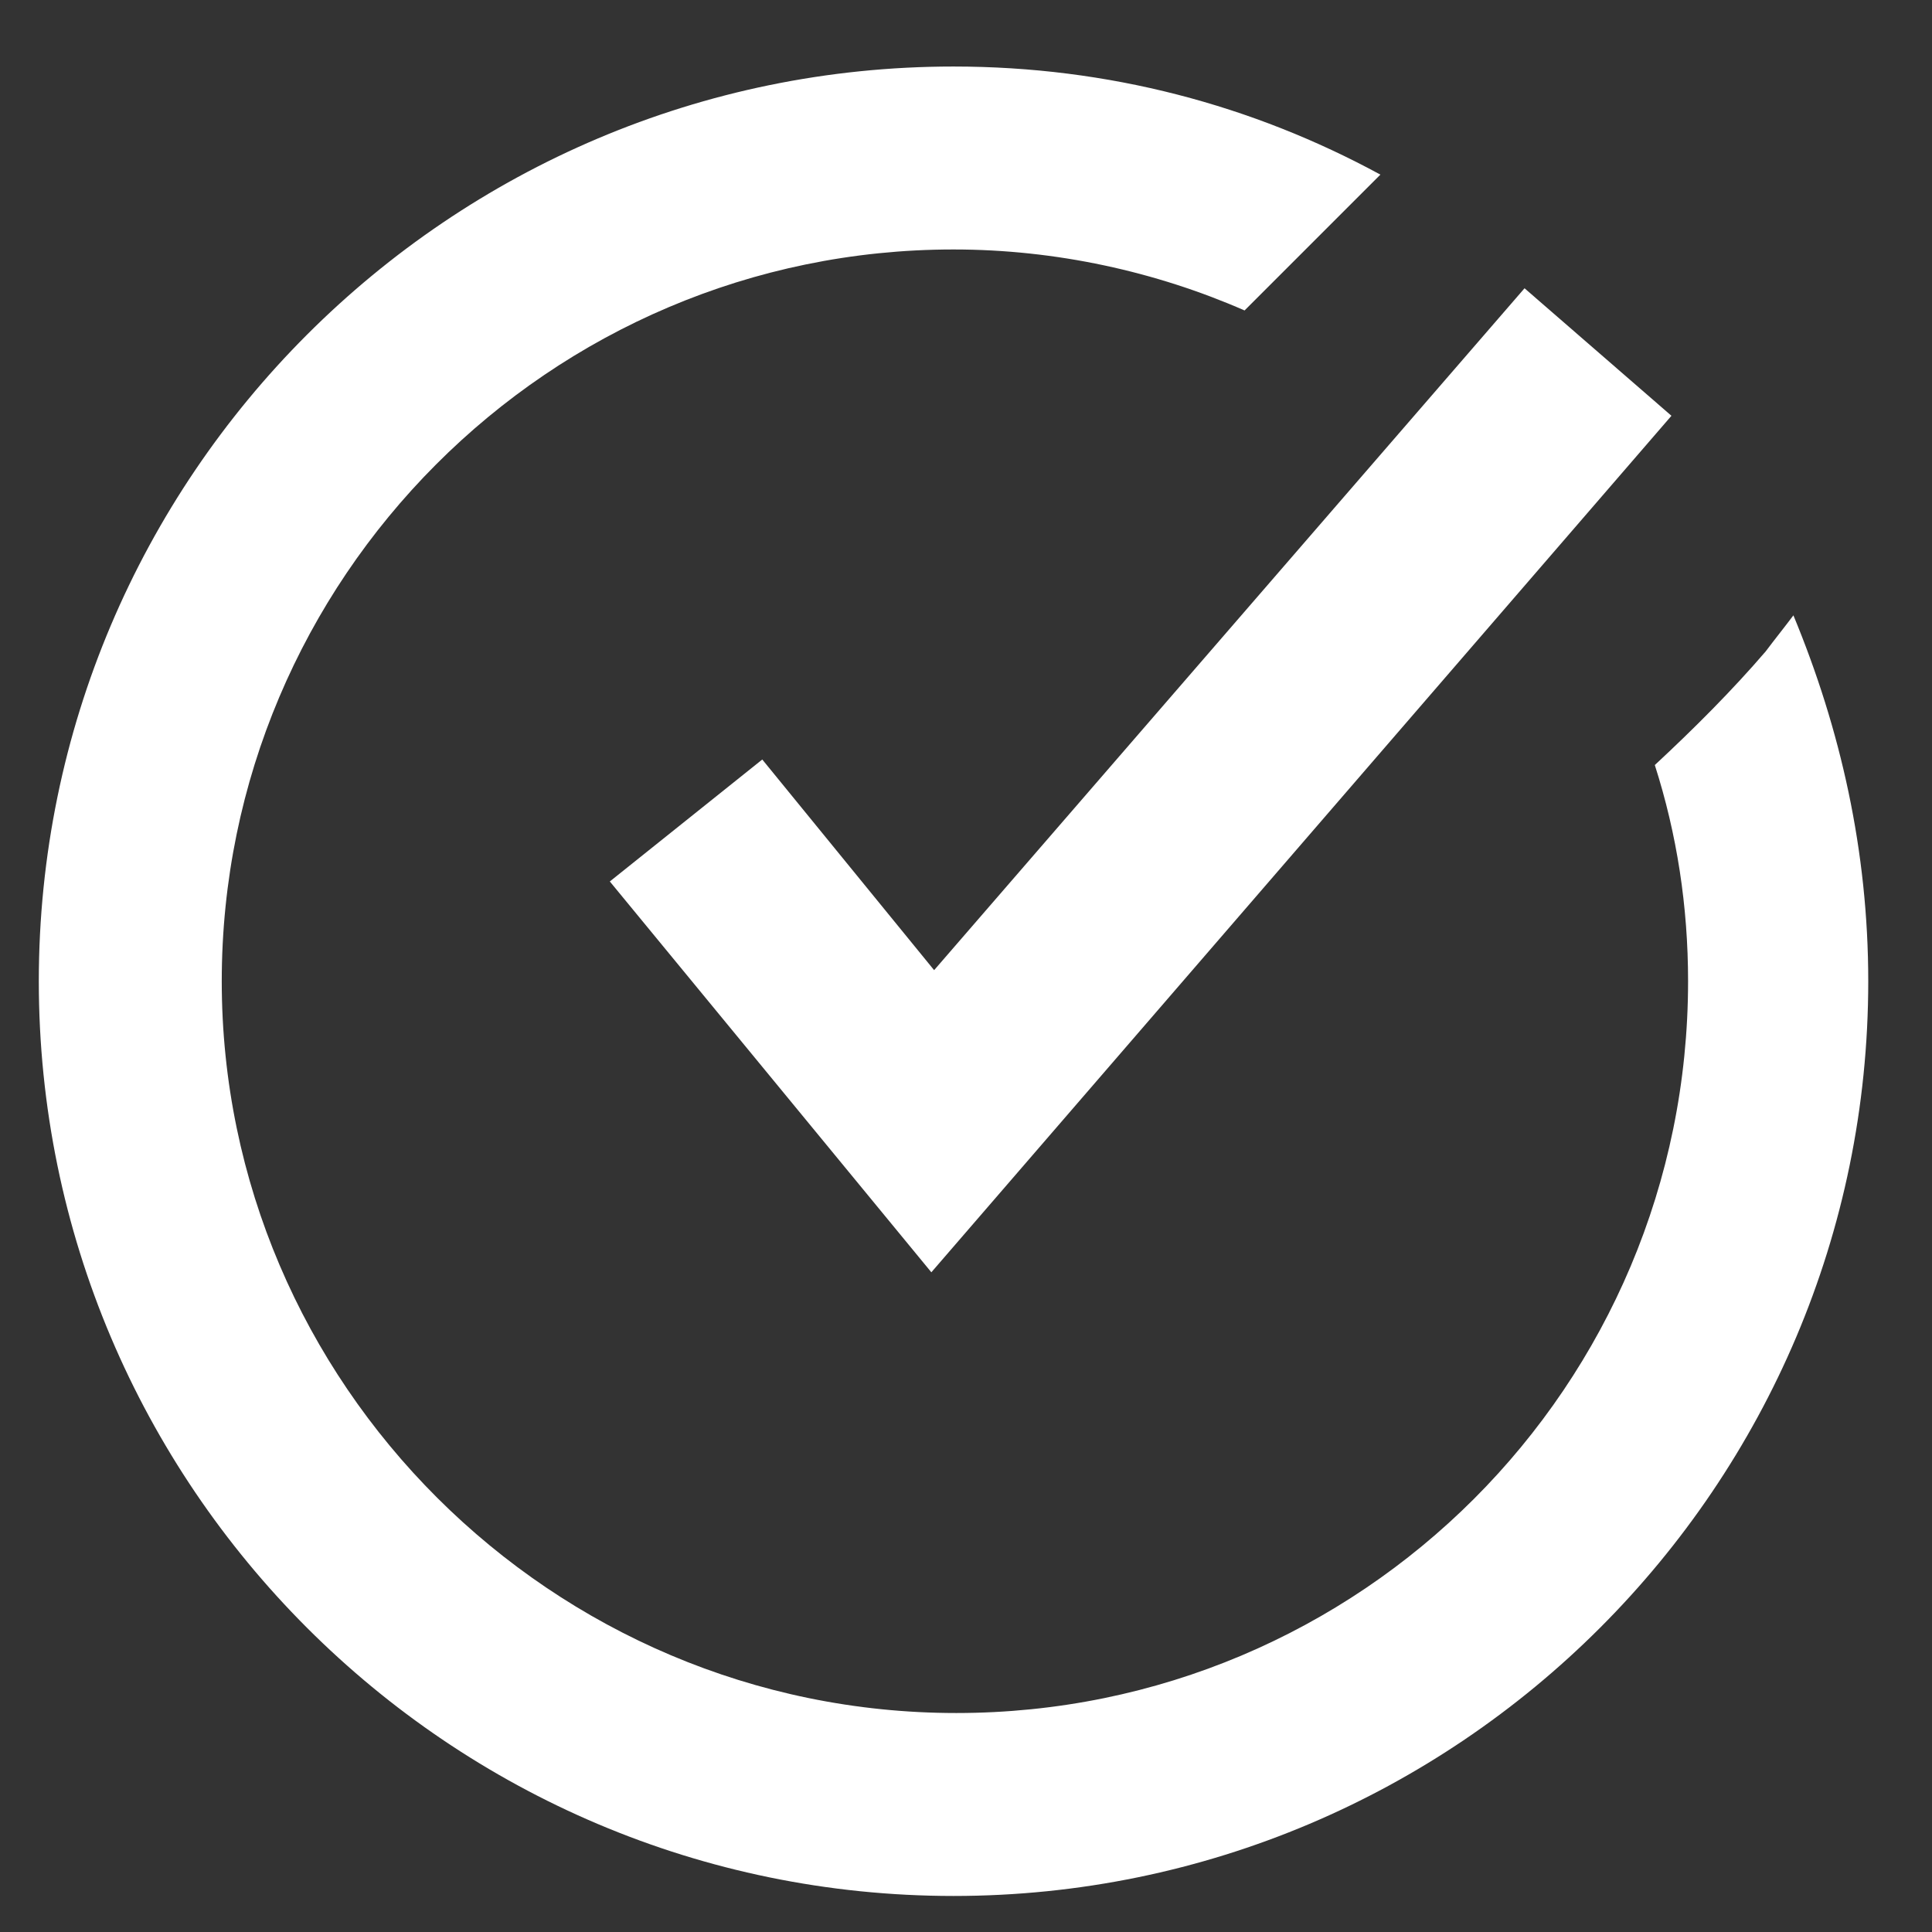<?xml version="1.0" encoding="UTF-8"?> <!-- Generator: Adobe Illustrator 22.0.1, SVG Export Plug-In . SVG Version: 6.00 Build 0) --> <svg xmlns="http://www.w3.org/2000/svg" xmlns:xlink="http://www.w3.org/1999/xlink" id="Слой_1" x="0px" y="0px" viewBox="0 0 69.7 69.7" style="enable-background:new 0 0 69.7 69.7;" xml:space="preserve"><rect x="0" y="0" width="69.7" height="69.7" fill="#333333" stroke="none"/> <style type="text/css"> .st0{fill:#FFFFFF;} </style> <g> <polygon class="st0" points="55,10.4 33.7,35 27.5,27.4 22,31.8 33.6,45.9 60.3,15 "></polygon> <path class="st0" d="M64.7,22.2c-0.3,0.4-0.7,0.9-1,1.3c-1.2,1.4-2.6,2.8-4,4.1c0.8,2.5,1.2,5.1,1.2,7.8 c0,14.6-11.8,26.4-26.4,26.4S8,49.9,8,35.4S19.8,9,34.4,9c3.7,0,7.3,0.8,10.5,2.2l4.9-4.9C45.2,3.8,40,2.4,34.4,2.4 c-18.2,0-33,14.8-33,33s14.8,33,33,33s33-14.8,33-33C67.4,30.7,66.4,26.3,64.7,22.2"></path> </g> </svg> 